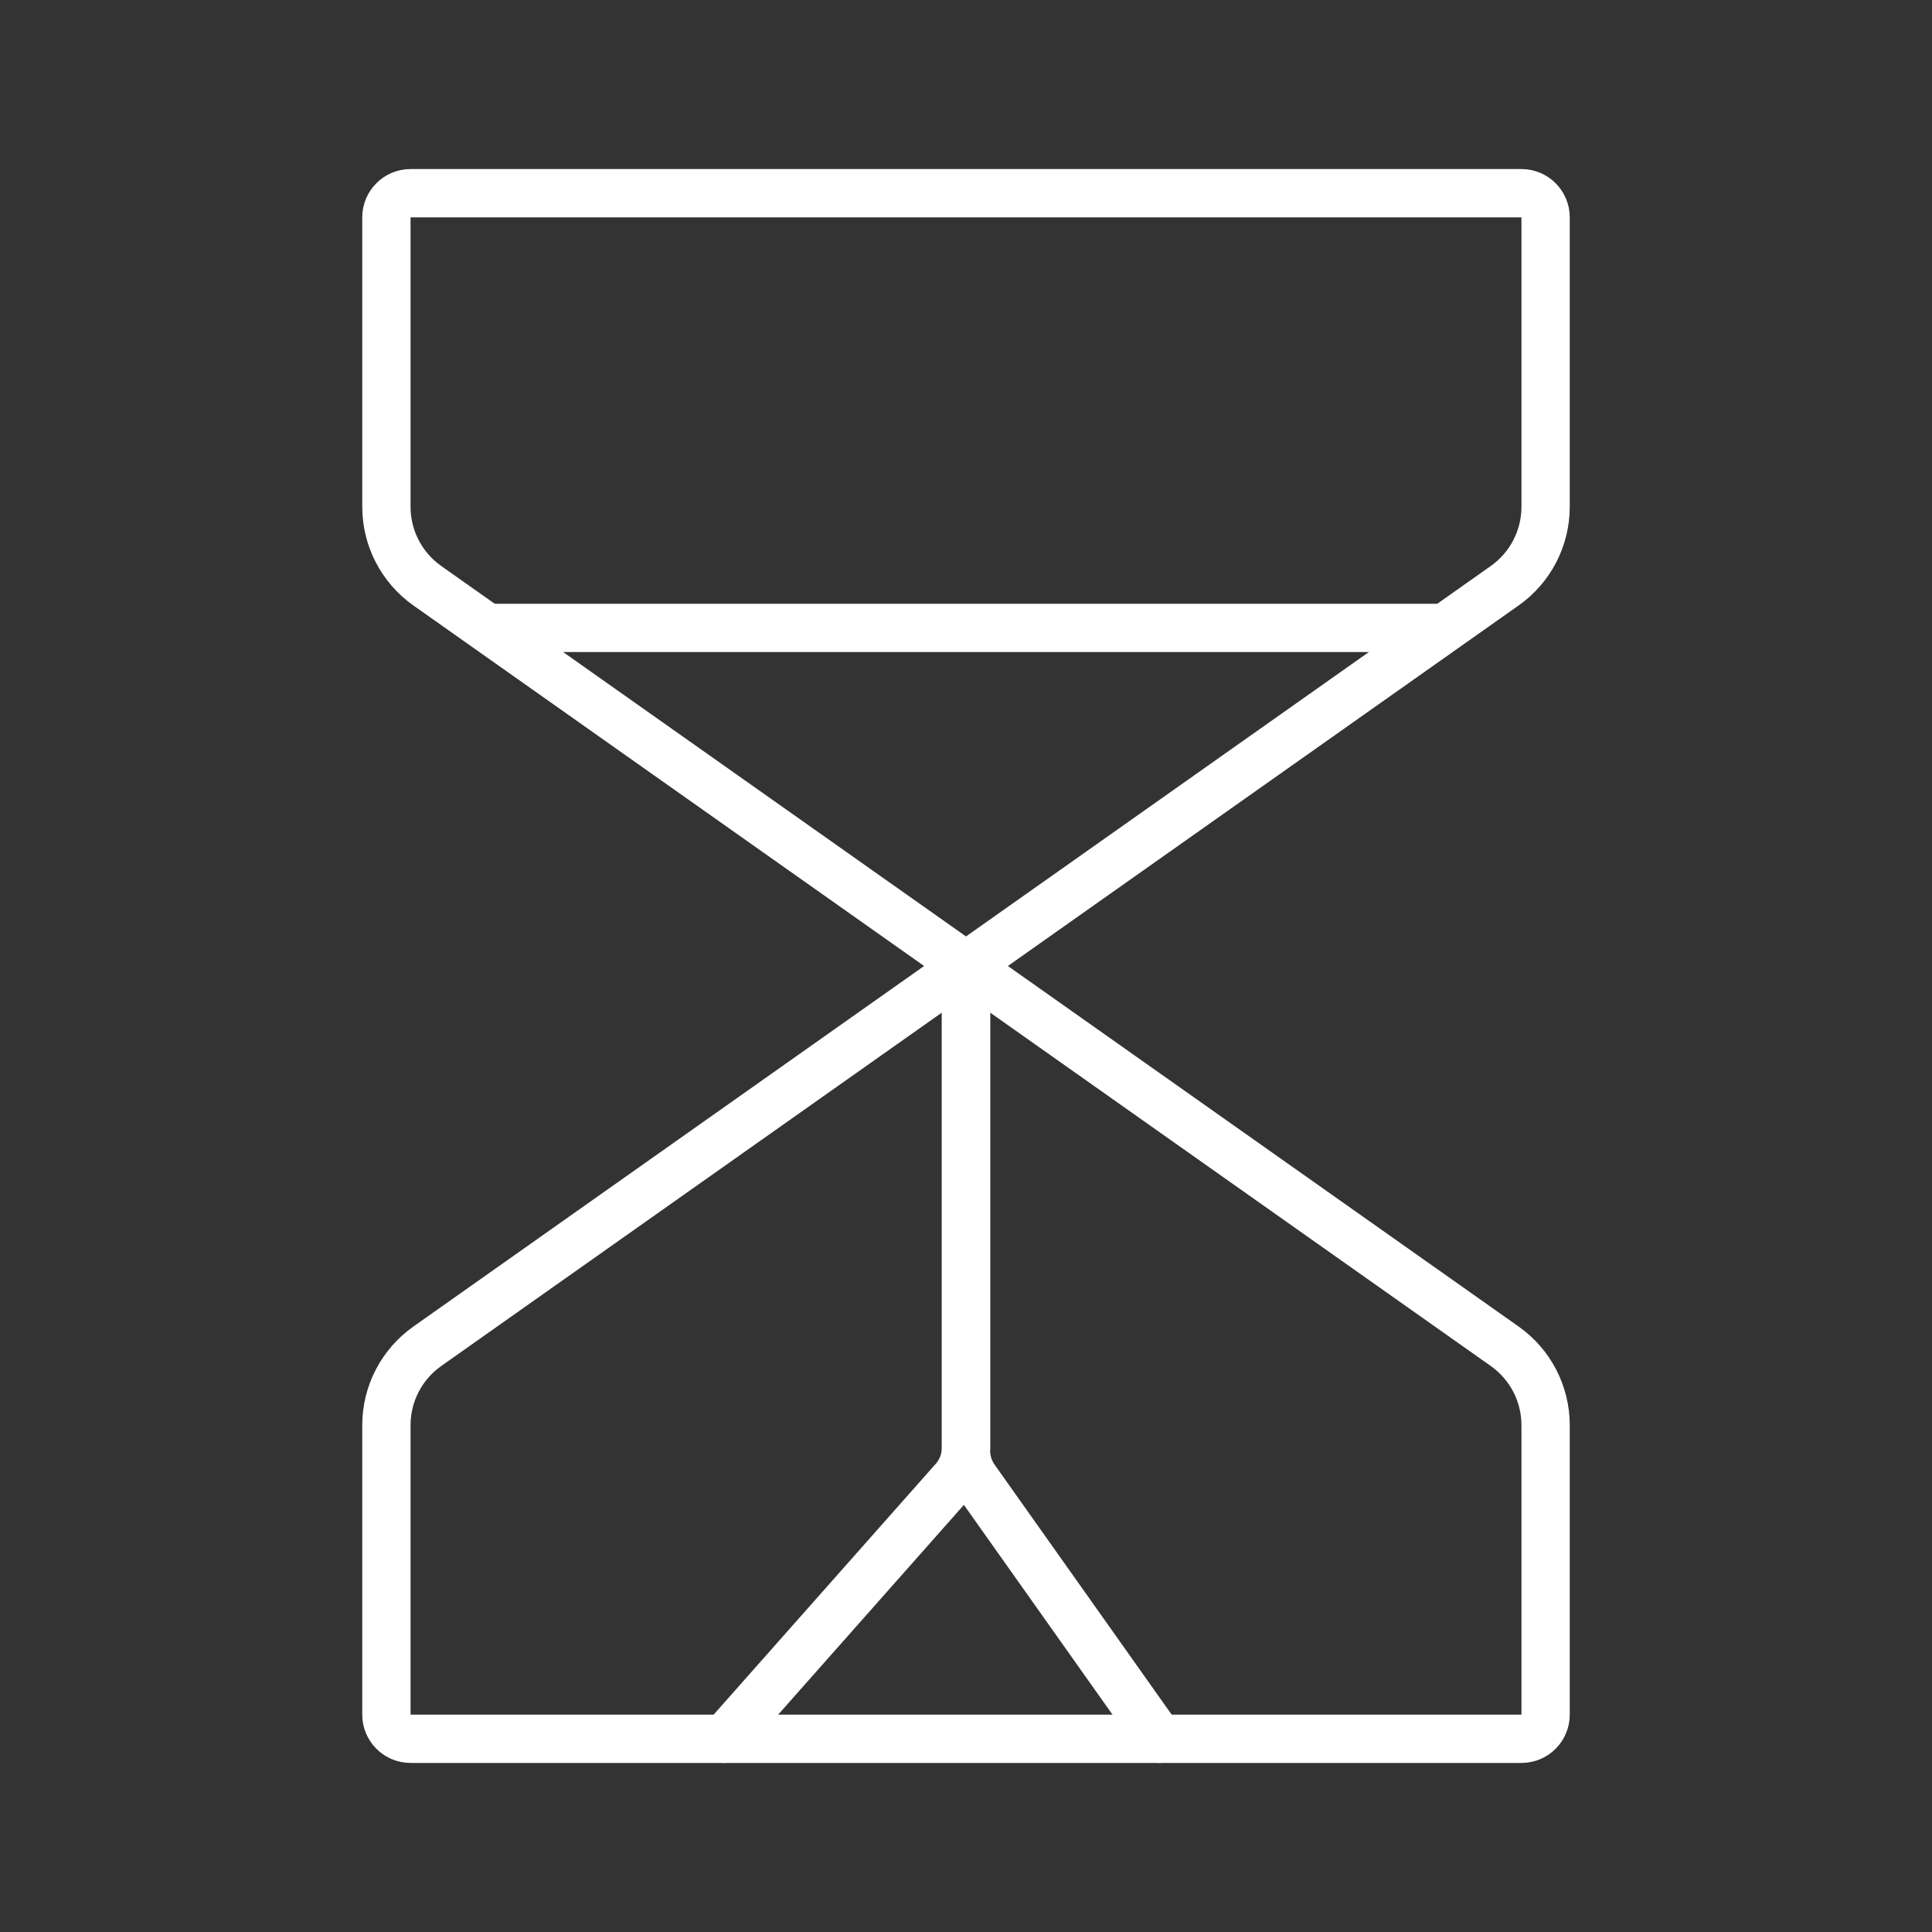 <?xml version="1.0" encoding="UTF-8"?> <svg xmlns="http://www.w3.org/2000/svg" width="40" height="40" viewBox="0 0 40 40" fill="none"><rect x="0" y="0" width="40" height="40" fill="#333333" stroke="none"/> <path d="M20 20L31.153 27.873C31.684 28.248 32 28.857 32 29.507V35.5C32 35.776 31.776 36 31.5 36H8.5C8.224 36 8 35.776 8 35.5V29.507C8 28.857 8.316 28.248 8.847 27.873L20 20ZM20 20L31.153 12.127C31.684 11.752 32 11.143 32 10.493V4.5C32 4.224 31.776 4 31.5 4H8.5C8.224 4 8 4.224 8 4.5V10.493C8 11.143 8.316 11.752 8.847 12.127L20 20Z" stroke="white" stroke-linecap="round" stroke-linejoin="round"></path> <path d="M15 36L19.749 30.637C19.911 30.454 20 30.218 20 29.974V20" stroke="white" stroke-linecap="round" stroke-linejoin="round"></path> <path d="M24 36L20.184 30.613C20.064 30.444 20 30.242 20 30.035V20" stroke="white" stroke-linecap="round" stroke-linejoin="round"></path> <path d="M30 13L10 13" stroke="white" stroke-linejoin="round"></path> </svg> 